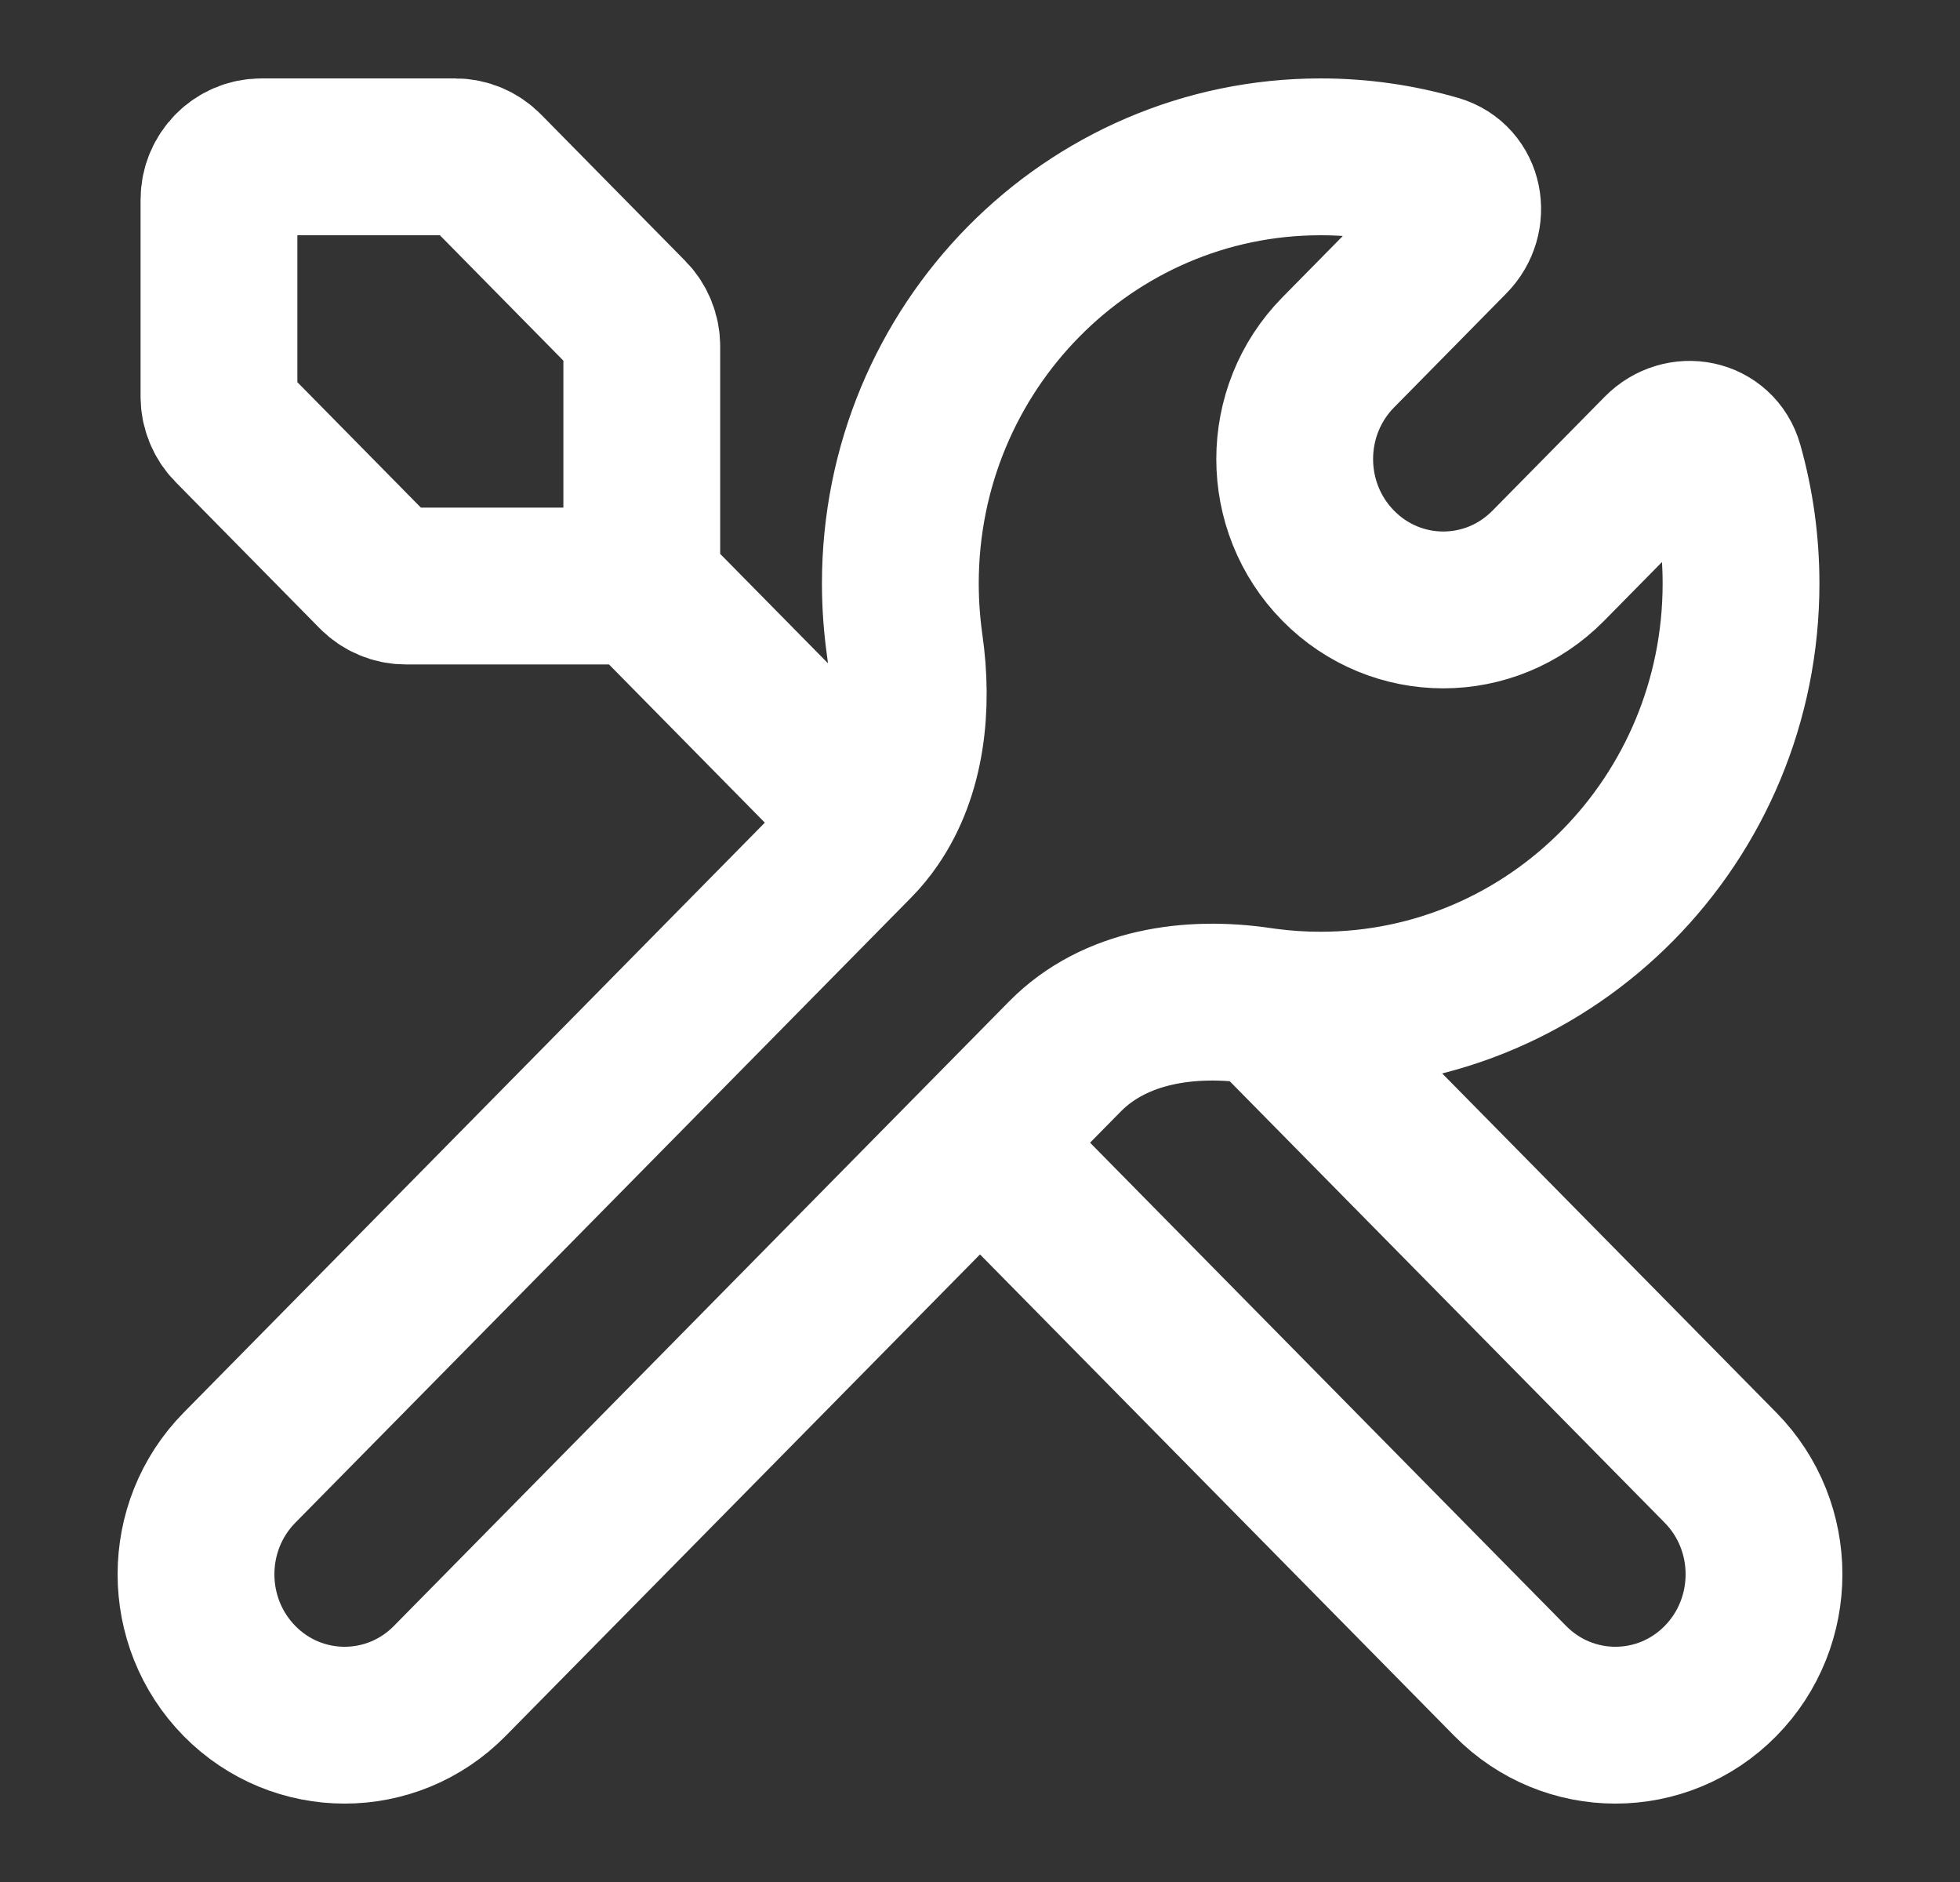 <svg width="25" height="24" viewBox="0 0 25 24" fill="none" xmlns="http://www.w3.org/2000/svg">
<rect x="0" y="0" width="25" height="24" fill="#333333" stroke="none"/>
<path d="M8.186 7.473V4.416C8.186 4.271 8.129 4.131 8.028 4.029L6.187 2.16C6.086 2.058 5.949 2 5.806 2H3.333C3.035 2 2.793 2.245 2.793 2.547V5.057C2.793 5.202 2.85 5.341 2.951 5.444L4.792 7.313C4.894 7.415 5.031 7.473 5.174 7.473H8.186ZM8.186 7.473L11.137 10.468M12.5 14.572L5.736 21.437C4.996 22.188 3.795 22.188 3.055 21.437C2.315 20.685 2.315 19.467 3.055 18.716L10.903 10.751C10.991 10.663 11.068 10.568 11.137 10.468M12.5 14.572L13.584 13.472C14.219 12.828 15.178 12.694 16.066 12.825C16.094 12.829 16.123 12.833 16.152 12.837M12.5 14.572L19.264 21.437C20.005 22.188 21.205 22.188 21.945 21.437C22.685 20.685 22.685 19.467 21.945 18.716L16.152 12.837M16.152 12.837C16.379 12.867 16.61 12.882 16.845 12.882C19.806 12.882 22.207 10.446 22.207 7.441C22.207 6.922 22.135 6.419 22.001 5.944C21.898 5.576 21.448 5.49 21.181 5.761L19.749 7.214C19.009 7.966 17.809 7.966 17.069 7.214C16.329 6.463 16.329 5.245 17.069 4.494L18.501 3.04C18.767 2.77 18.683 2.314 18.321 2.209C17.852 2.073 17.357 2 16.845 2C13.884 2 11.484 4.436 11.484 7.441C11.484 7.71 11.504 7.974 11.54 8.232C11.652 9.01 11.569 9.841 11.137 10.468" stroke="white" stroke-width="2" stroke-linecap="round"/>
</svg>
